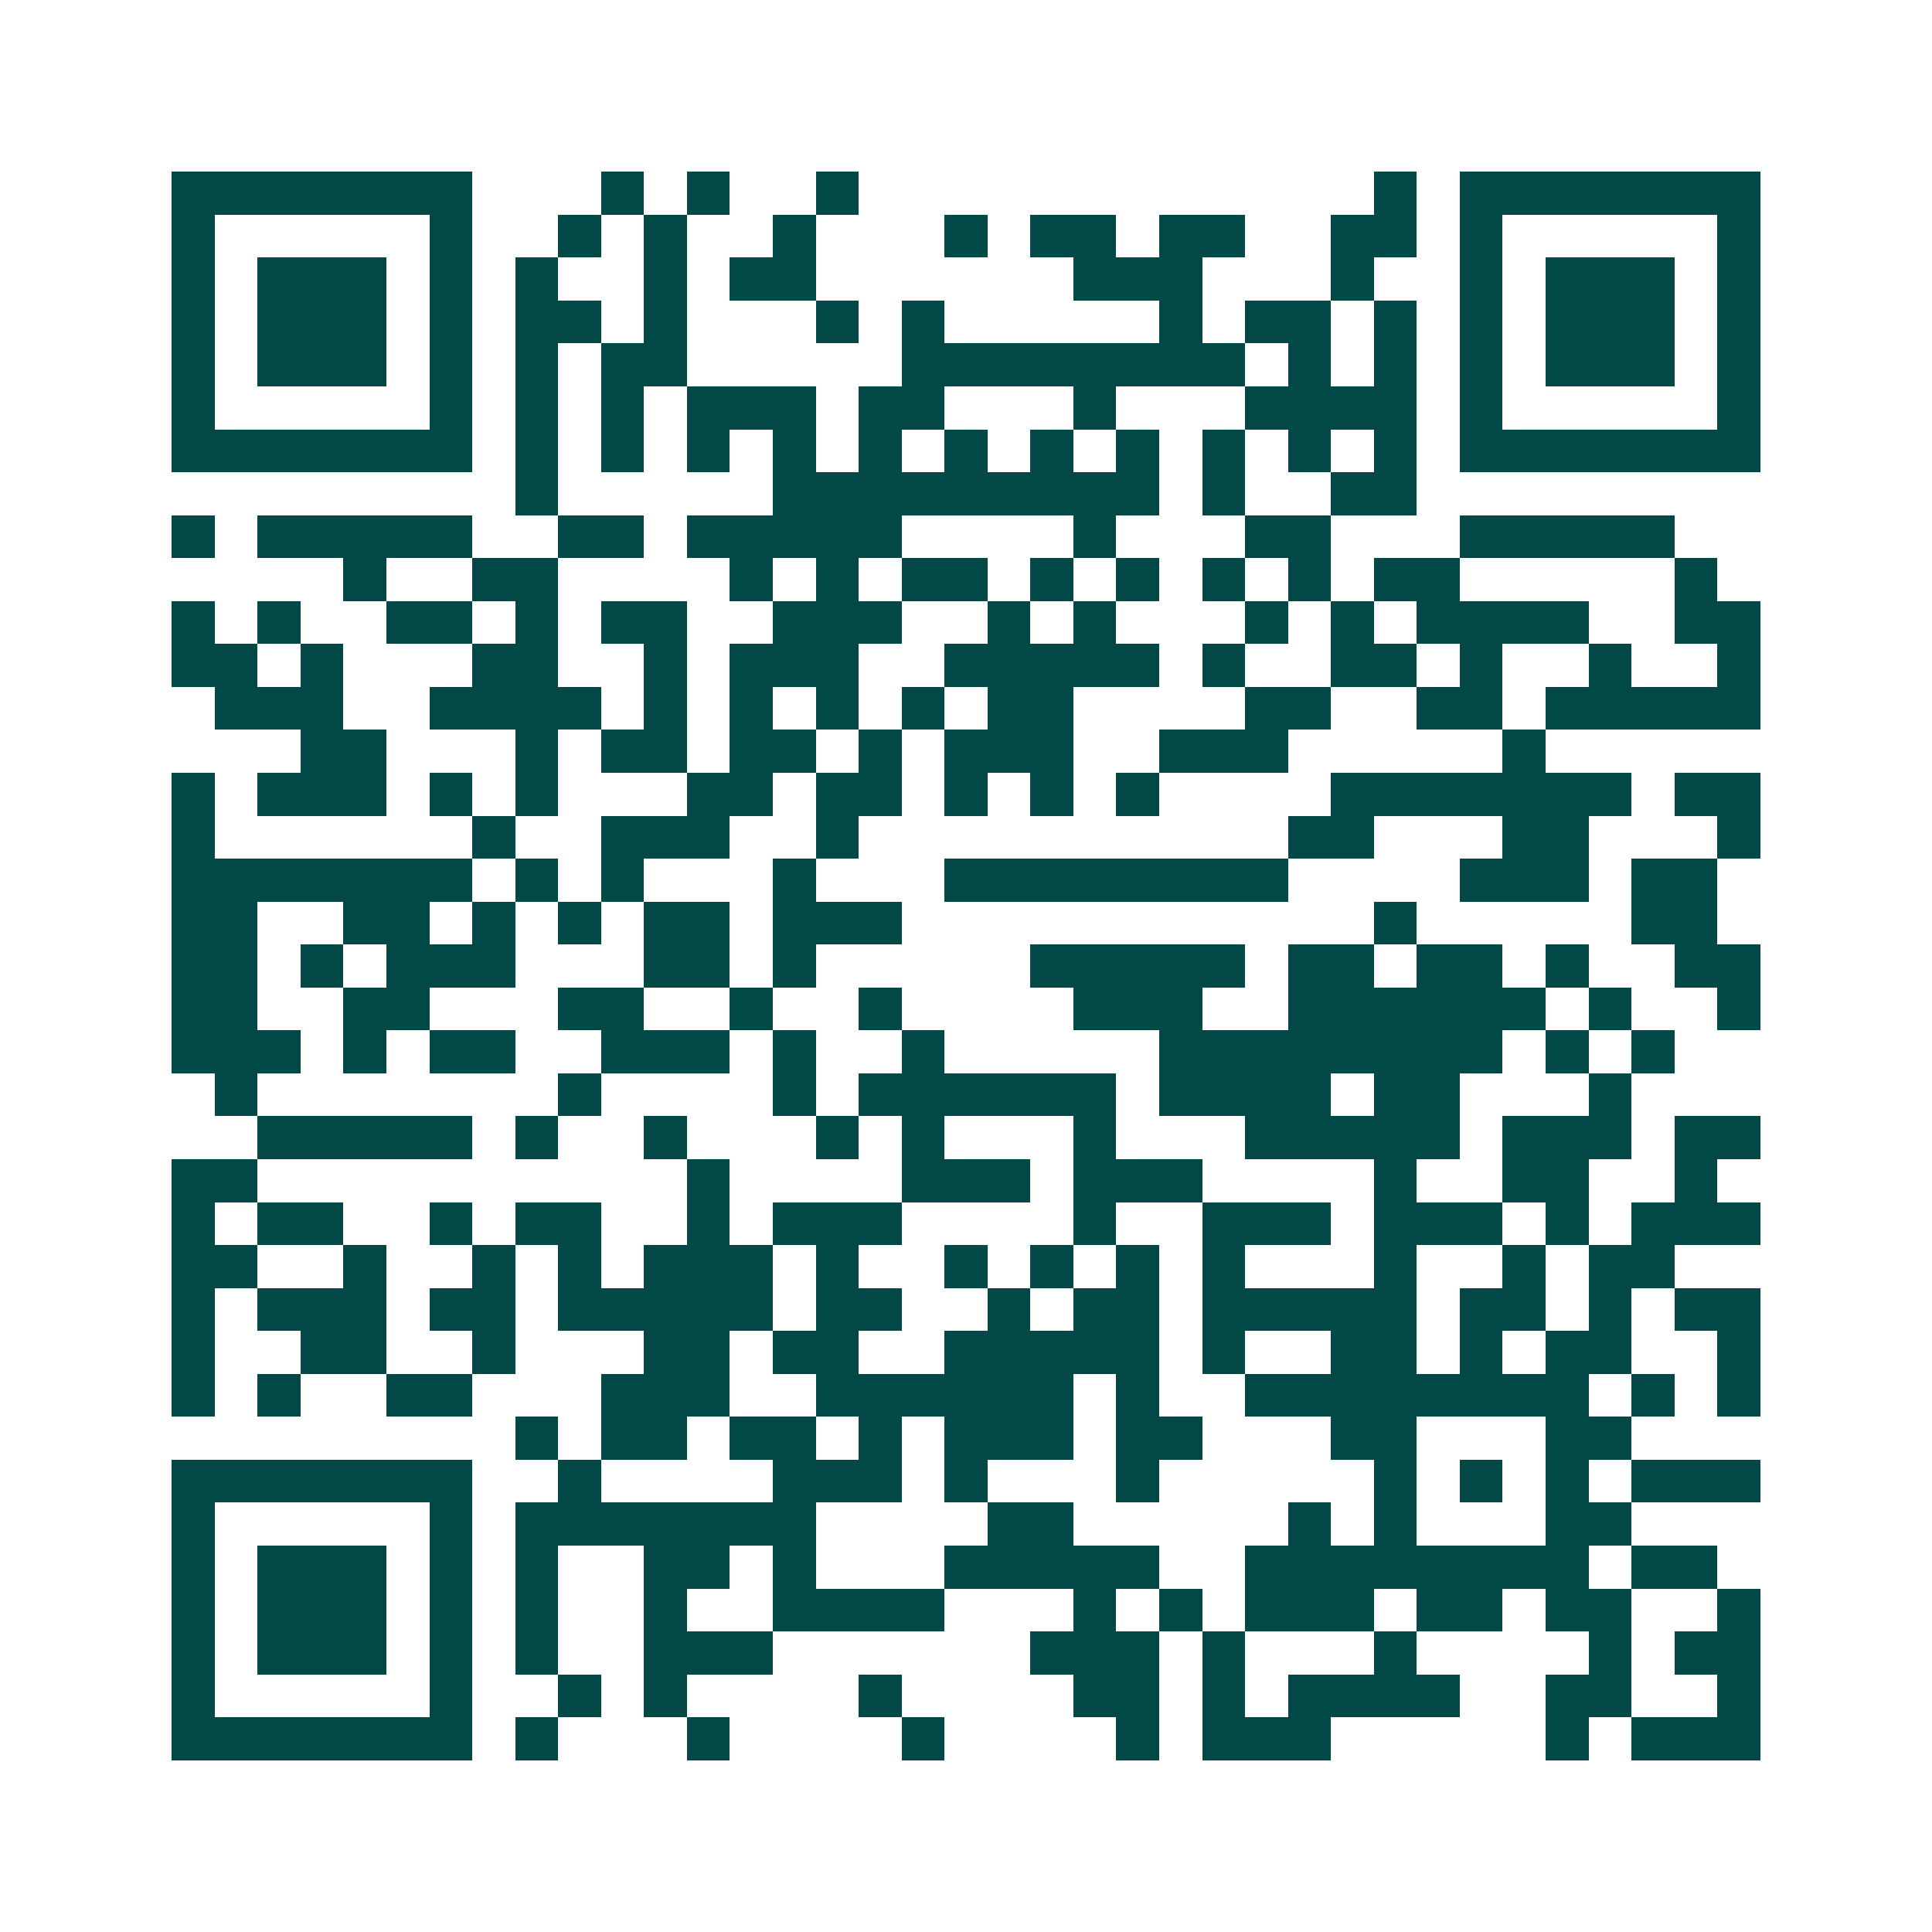 <svg xmlns="http://www.w3.org/2000/svg" width="200" height="200" viewBox="0 0 45 45" shape-rendering="crispEdges"><path fill="#ffffff" d="M0 0h45v45H0z"/><path stroke="#014847" d="M4 4.5h7m3 0h1m1 0h1m2 0h1m12 0h1m1 0h7M4 5.5h1m5 0h1m2 0h1m1 0h1m2 0h1m3 0h1m1 0h2m1 0h2m2 0h2m1 0h1m5 0h1M4 6.5h1m1 0h3m1 0h1m1 0h1m2 0h1m1 0h2m6 0h3m3 0h1m2 0h1m1 0h3m1 0h1M4 7.5h1m1 0h3m1 0h1m1 0h2m1 0h1m3 0h1m1 0h1m5 0h1m1 0h2m1 0h1m1 0h1m1 0h3m1 0h1M4 8.5h1m1 0h3m1 0h1m1 0h1m1 0h2m5 0h8m1 0h1m1 0h1m1 0h1m1 0h3m1 0h1M4 9.5h1m5 0h1m1 0h1m1 0h1m1 0h3m1 0h2m3 0h1m3 0h4m1 0h1m5 0h1M4 10.5h7m1 0h1m1 0h1m1 0h1m1 0h1m1 0h1m1 0h1m1 0h1m1 0h1m1 0h1m1 0h1m1 0h1m1 0h7M12 11.5h1m5 0h9m1 0h1m2 0h2M4 12.5h1m1 0h5m2 0h2m1 0h5m4 0h1m3 0h2m3 0h5M8 13.5h1m2 0h2m4 0h1m1 0h1m1 0h2m1 0h1m1 0h1m1 0h1m1 0h1m1 0h2m5 0h1M4 14.5h1m1 0h1m2 0h2m1 0h1m1 0h2m2 0h3m2 0h1m1 0h1m3 0h1m1 0h1m1 0h4m2 0h2M4 15.5h2m1 0h1m3 0h2m2 0h1m1 0h3m2 0h5m1 0h1m2 0h2m1 0h1m2 0h1m2 0h1M5 16.5h3m2 0h4m1 0h1m1 0h1m1 0h1m1 0h1m1 0h2m4 0h2m2 0h2m1 0h5M7 17.5h2m3 0h1m1 0h2m1 0h2m1 0h1m1 0h3m2 0h3m5 0h1M4 18.5h1m1 0h3m1 0h1m1 0h1m3 0h2m1 0h2m1 0h1m1 0h1m1 0h1m4 0h7m1 0h2M4 19.5h1m6 0h1m2 0h3m2 0h1m10 0h2m3 0h2m3 0h1M4 20.5h7m1 0h1m1 0h1m3 0h1m3 0h8m4 0h3m1 0h2M4 21.5h2m2 0h2m1 0h1m1 0h1m1 0h2m1 0h3m11 0h1m5 0h2M4 22.5h2m1 0h1m1 0h3m3 0h2m1 0h1m5 0h5m1 0h2m1 0h2m1 0h1m2 0h2M4 23.5h2m2 0h2m3 0h2m2 0h1m2 0h1m4 0h3m2 0h6m1 0h1m2 0h1M4 24.5h3m1 0h1m1 0h2m2 0h3m1 0h1m2 0h1m5 0h8m1 0h1m1 0h1M5 25.5h1m7 0h1m4 0h1m1 0h6m1 0h4m1 0h2m3 0h1M6 26.5h5m1 0h1m2 0h1m3 0h1m1 0h1m3 0h1m3 0h5m1 0h3m1 0h2M4 27.5h2m10 0h1m4 0h3m1 0h3m4 0h1m2 0h2m2 0h1M4 28.5h1m1 0h2m2 0h1m1 0h2m2 0h1m1 0h3m4 0h1m2 0h3m1 0h3m1 0h1m1 0h3M4 29.5h2m2 0h1m2 0h1m1 0h1m1 0h3m1 0h1m2 0h1m1 0h1m1 0h1m1 0h1m3 0h1m2 0h1m1 0h2M4 30.5h1m1 0h3m1 0h2m1 0h5m1 0h2m2 0h1m1 0h2m1 0h5m1 0h2m1 0h1m1 0h2M4 31.5h1m2 0h2m2 0h1m3 0h2m1 0h2m2 0h5m1 0h1m2 0h2m1 0h1m1 0h2m2 0h1M4 32.5h1m1 0h1m2 0h2m3 0h3m2 0h6m1 0h1m2 0h8m1 0h1m1 0h1M12 33.5h1m1 0h2m1 0h2m1 0h1m1 0h3m1 0h2m3 0h2m3 0h2M4 34.5h7m2 0h1m4 0h3m1 0h1m3 0h1m5 0h1m1 0h1m1 0h1m1 0h3M4 35.5h1m5 0h1m1 0h7m4 0h2m5 0h1m1 0h1m3 0h2M4 36.5h1m1 0h3m1 0h1m1 0h1m2 0h2m1 0h1m3 0h5m2 0h8m1 0h2M4 37.5h1m1 0h3m1 0h1m1 0h1m2 0h1m2 0h4m3 0h1m1 0h1m1 0h3m1 0h2m1 0h2m2 0h1M4 38.5h1m1 0h3m1 0h1m1 0h1m2 0h3m6 0h3m1 0h1m3 0h1m4 0h1m1 0h2M4 39.5h1m5 0h1m2 0h1m1 0h1m4 0h1m4 0h2m1 0h1m1 0h4m2 0h2m2 0h1M4 40.5h7m1 0h1m3 0h1m4 0h1m4 0h1m1 0h3m5 0h1m1 0h3"/></svg>
